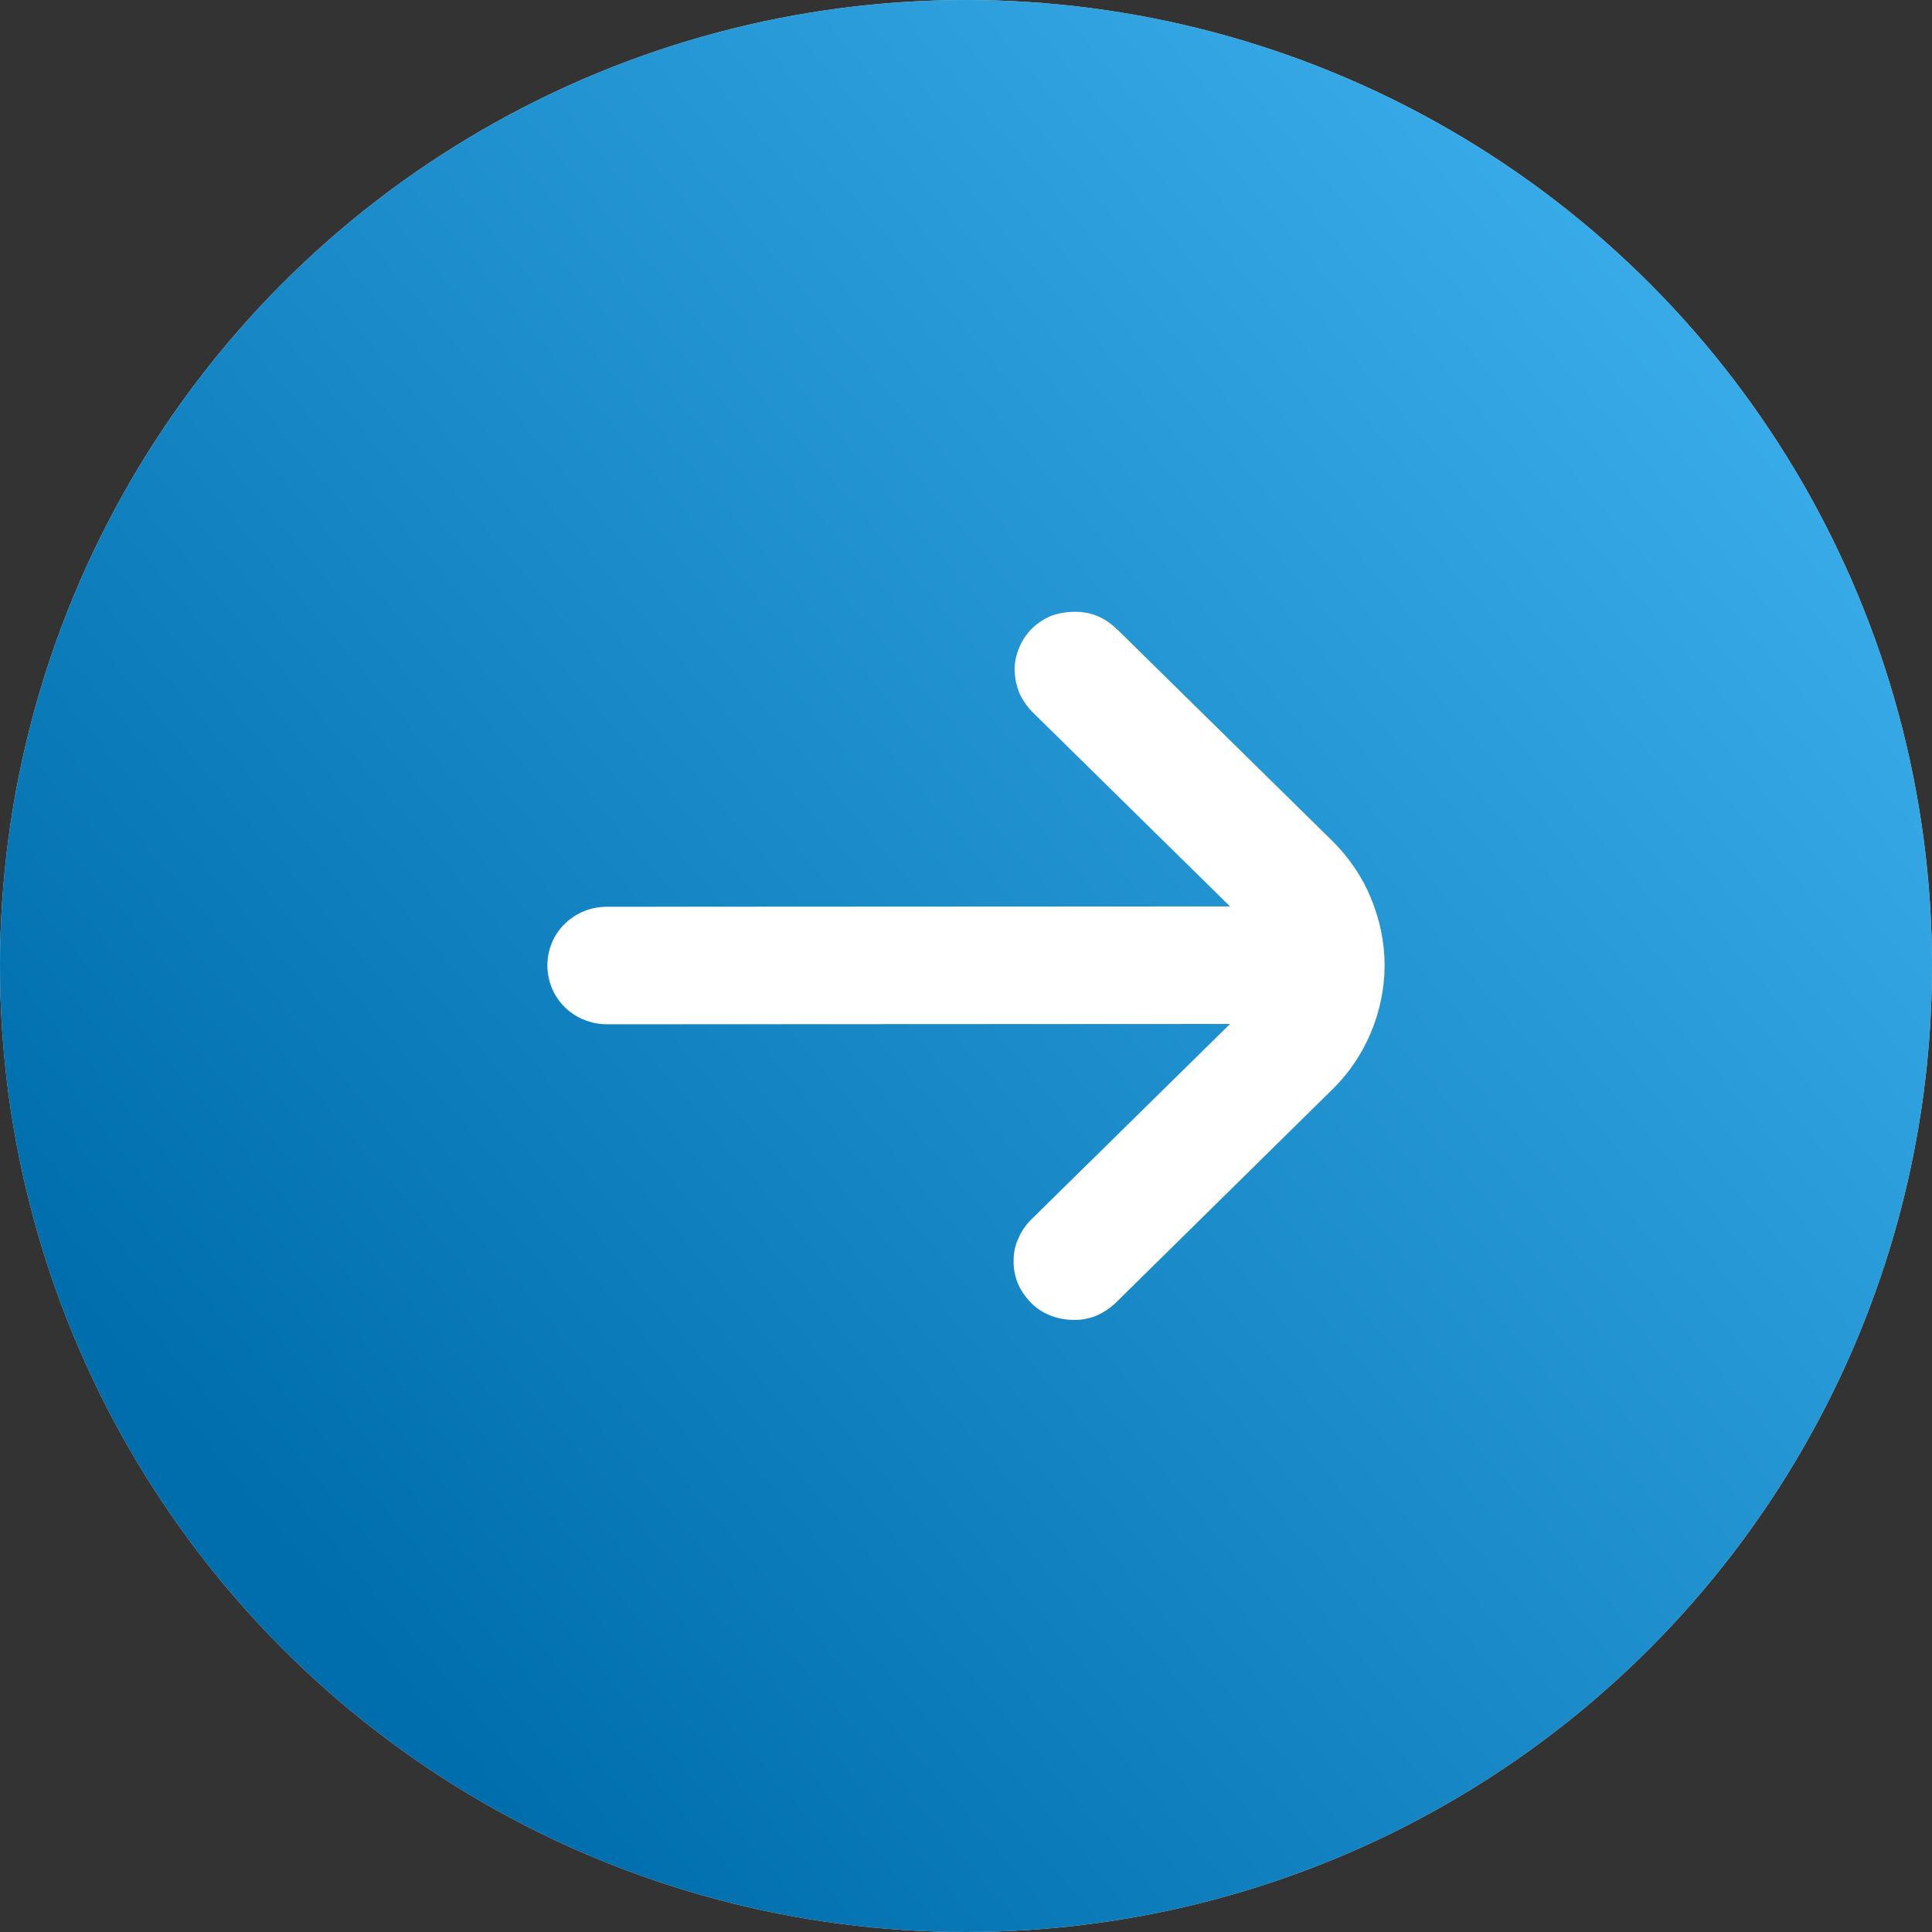 <svg width="60" height="60" viewBox="0 0 60 60" fill="none" xmlns="http://www.w3.org/2000/svg" xmlns:xlink="http://www.w3.org/1999/xlink">
	<rect x="0" y="0" width="60" height="60" fill="#333333" stroke="none"/>
	<desc>
			Created with Pixso.
	</desc>
	<defs>
		<linearGradient x1="13.773" y1="54.23" x2="65.066" y2="10.775" id="paint_linear_2070_1619_0" gradientUnits="userSpaceOnUse">
			<stop stop-color="#006EAC"/>
			<stop offset="1" stop-color="#41B4F2"/>
		</linearGradient>
	</defs>
	<circle id="Ellipse 4" cx="30" cy="30" r="30" fill="#D9D9D9" fill-opacity="1"/>
	<circle id="Ellipse 4" cx="30" cy="30" r="30" fill="url(#paint_linear_2070_1619_0)" fill-opacity="1"/>
	<path id="Vector" d="M34.7 19.55L41.36 26.1C41.88 26.61 42.3 27.22 42.57 27.88C42.85 28.55 43 29.26 43 29.98C43 30.7 42.85 31.41 42.57 32.08C42.29 32.74 41.88 33.35 41.36 33.85L34.7 40.41L34.66 40.45C34.48 40.62 34.28 40.76 34.05 40.86C33.82 40.95 33.58 41 33.33 40.99C33.08 40.99 32.83 40.94 32.61 40.85C32.38 40.76 32.17 40.62 32 40.44C31.83 40.26 31.69 40.06 31.6 39.83C31.51 39.6 31.47 39.36 31.48 39.11C31.48 38.87 31.54 38.63 31.65 38.41C31.75 38.18 31.9 37.99 32.08 37.82L38.2 31.8L18.85 31.81C18.36 31.81 17.89 31.62 17.54 31.28C17.19 30.93 17 30.47 17 29.98C17 29.5 17.19 29.03 17.54 28.69C17.89 28.35 18.35 28.16 18.85 28.16L38.2 28.15L32.08 22.13C31.91 21.96 31.76 21.75 31.66 21.53C31.57 21.31 31.52 21.07 31.51 20.83C31.5 20.58 31.56 20.34 31.65 20.12C31.74 19.89 31.88 19.69 32.05 19.52C32.23 19.34 32.44 19.21 32.66 19.12C32.89 19.04 33.14 19 33.38 19C33.63 19 33.87 19.04 34.1 19.14C34.33 19.24 34.53 19.38 34.7 19.56L34.7 19.55Z" fill="#FFFFFF" fill-opacity="1" fill-rule="nonzero"/>
</svg>
